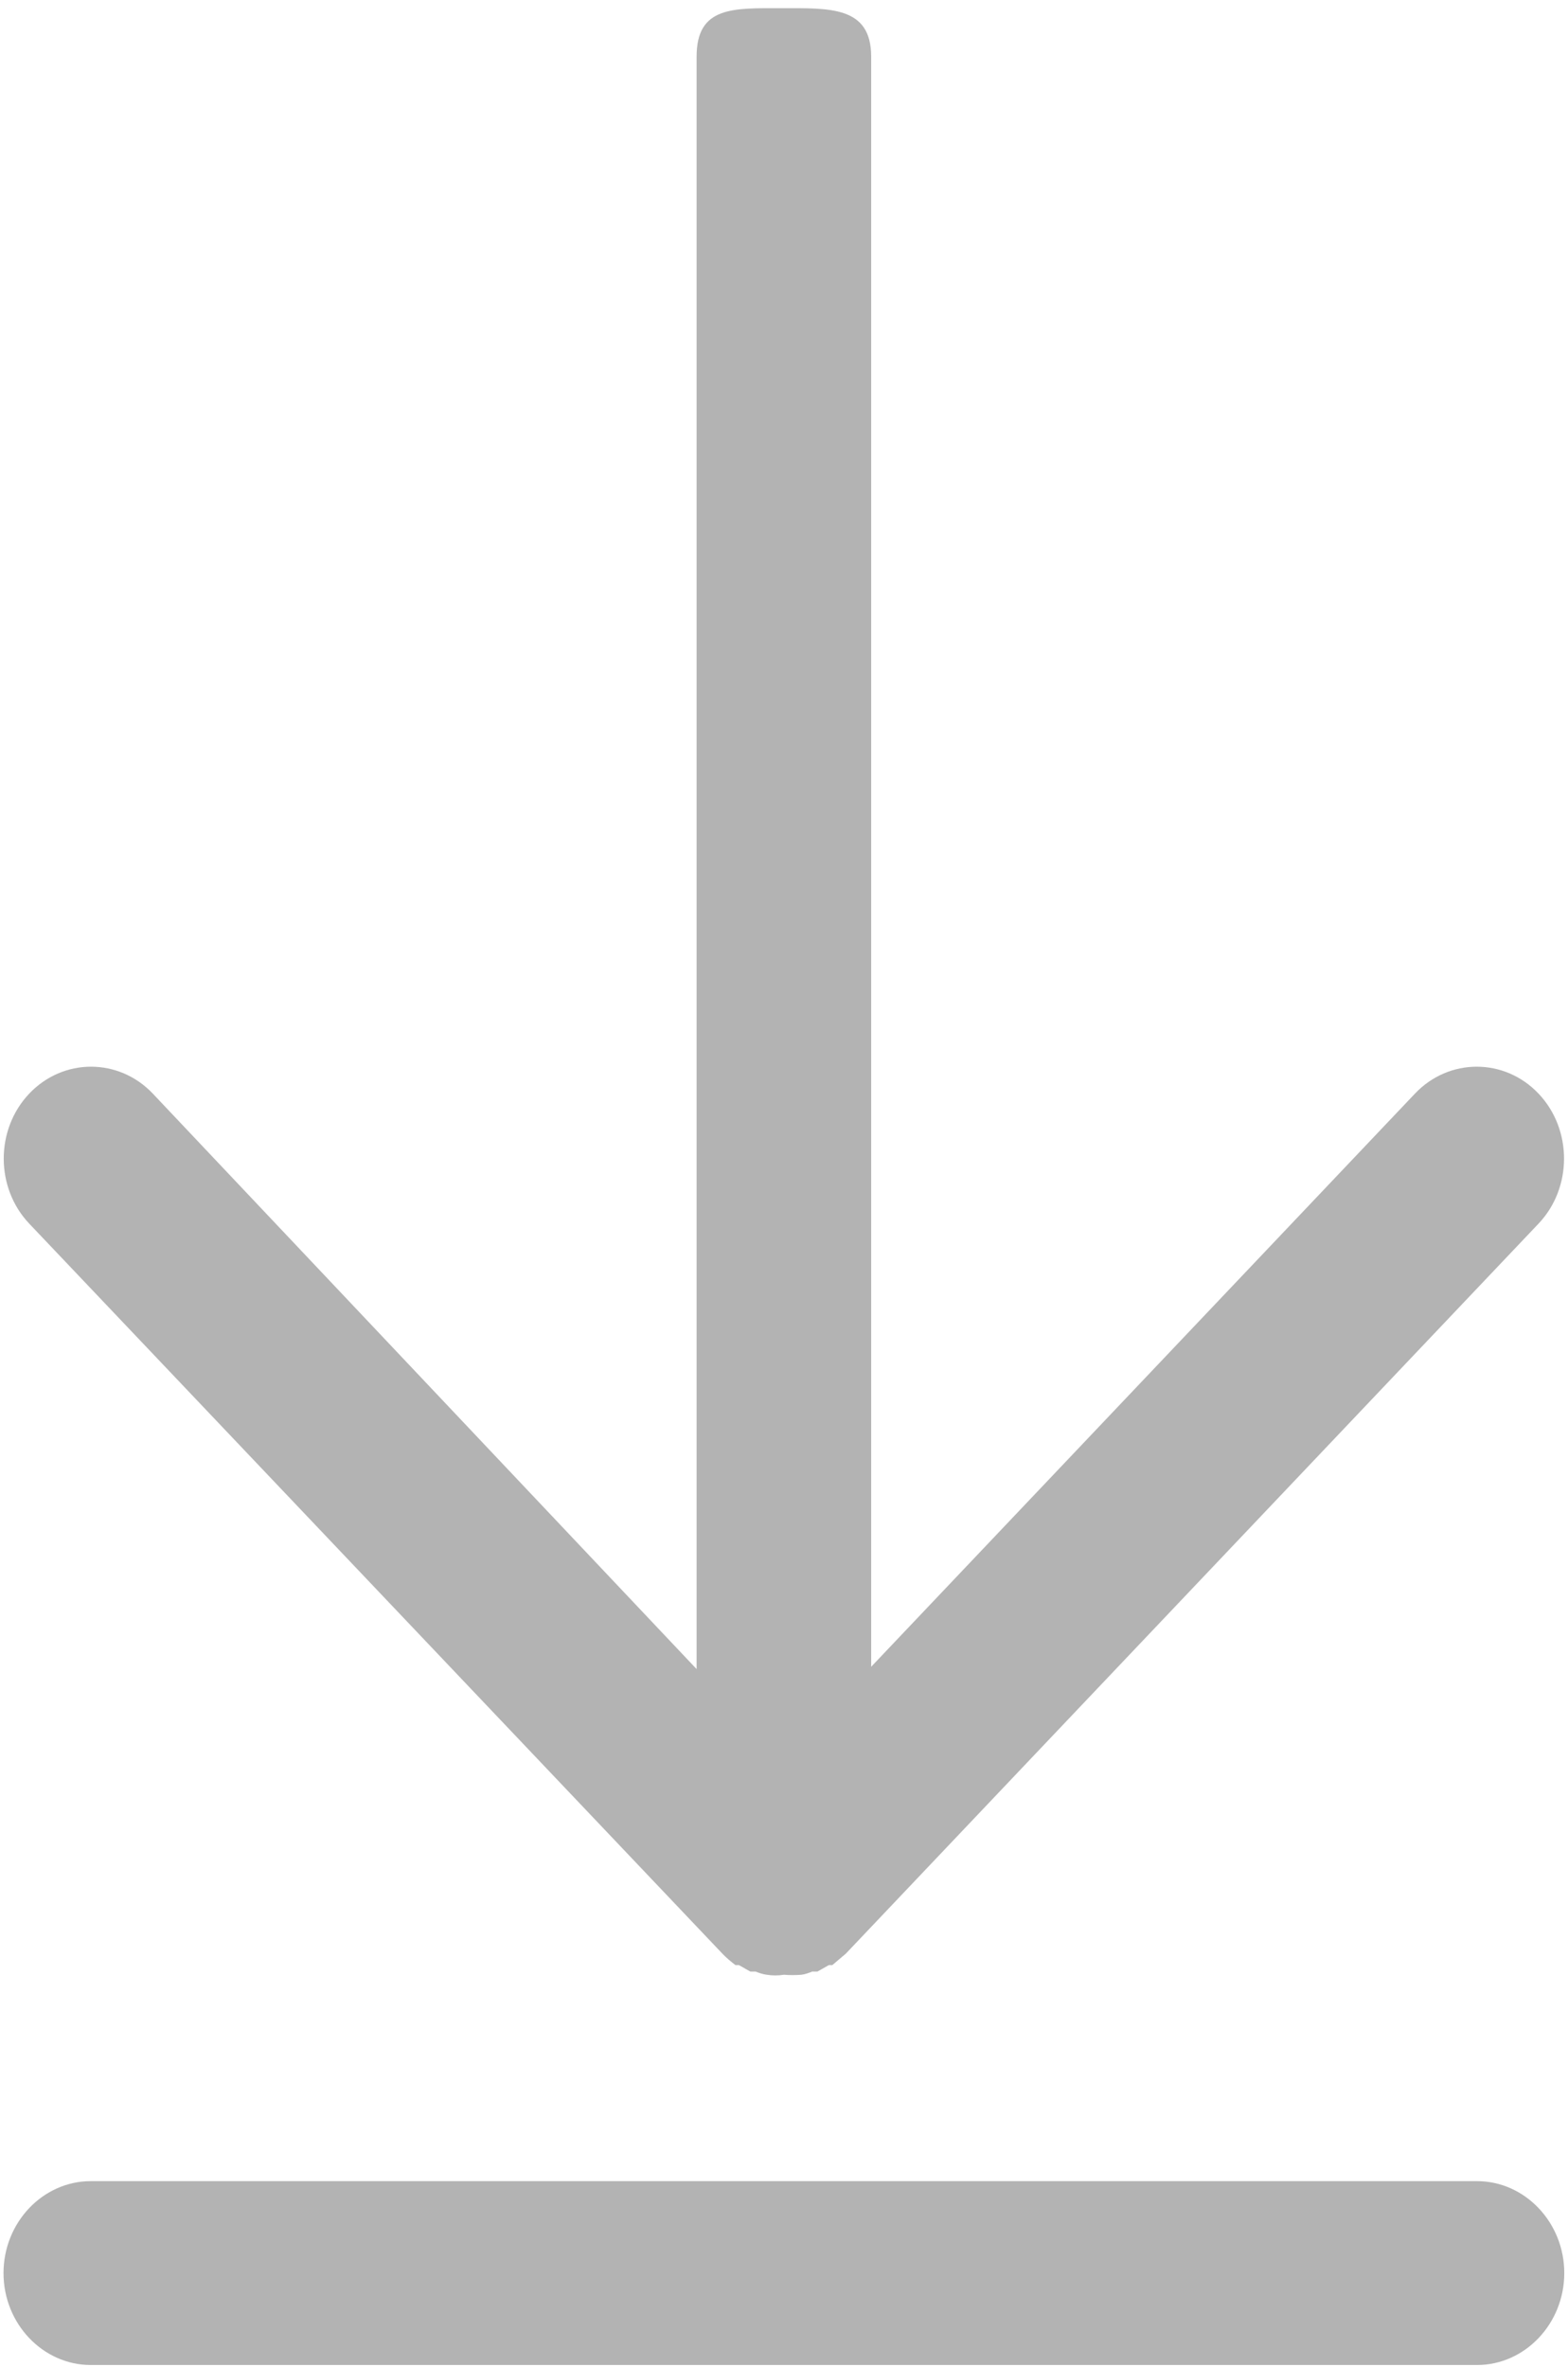 <svg fill="none" height="249" viewBox="0 0 165 249" width="165" xmlns="http://www.w3.org/2000/svg"><g fill="#b3b3b3"><path d="m82.251.862c-5.052 0-8.947-.234-8.947 5.086v169.646l-57.226-60.545c-3.582-3.772-9.415-3.772-12.998 0s-3.582 9.914 0 13.686l72.933 76.793c.413.435.873.822 1.378 1.209h.367l1.194.677h.551c.367.145.781.29 1.194.338.597.097 1.194.097 1.791 0 .597.049 1.24.049 1.837 0 .413-.048.781-.193 1.148-.338h.551l1.194-.677h.367l1.424-1.209 72.887-76.793c3.583-3.772 3.583-9.914 0-13.686-3.582-3.772-9.415-3.772-12.997 0l-57.226 60.303v-169.404c0-5.319-4.372-5.086-9.424-5.086z"/><path d="m9.556 248.809h145.866c5.052 0 9.186-4.353 9.186-9.672s-4.134-9.672-9.186-9.672h-145.866c-5.052 0-9.186 4.353-9.186 9.672s4.133 9.672 9.186 9.672z"/></g></svg>